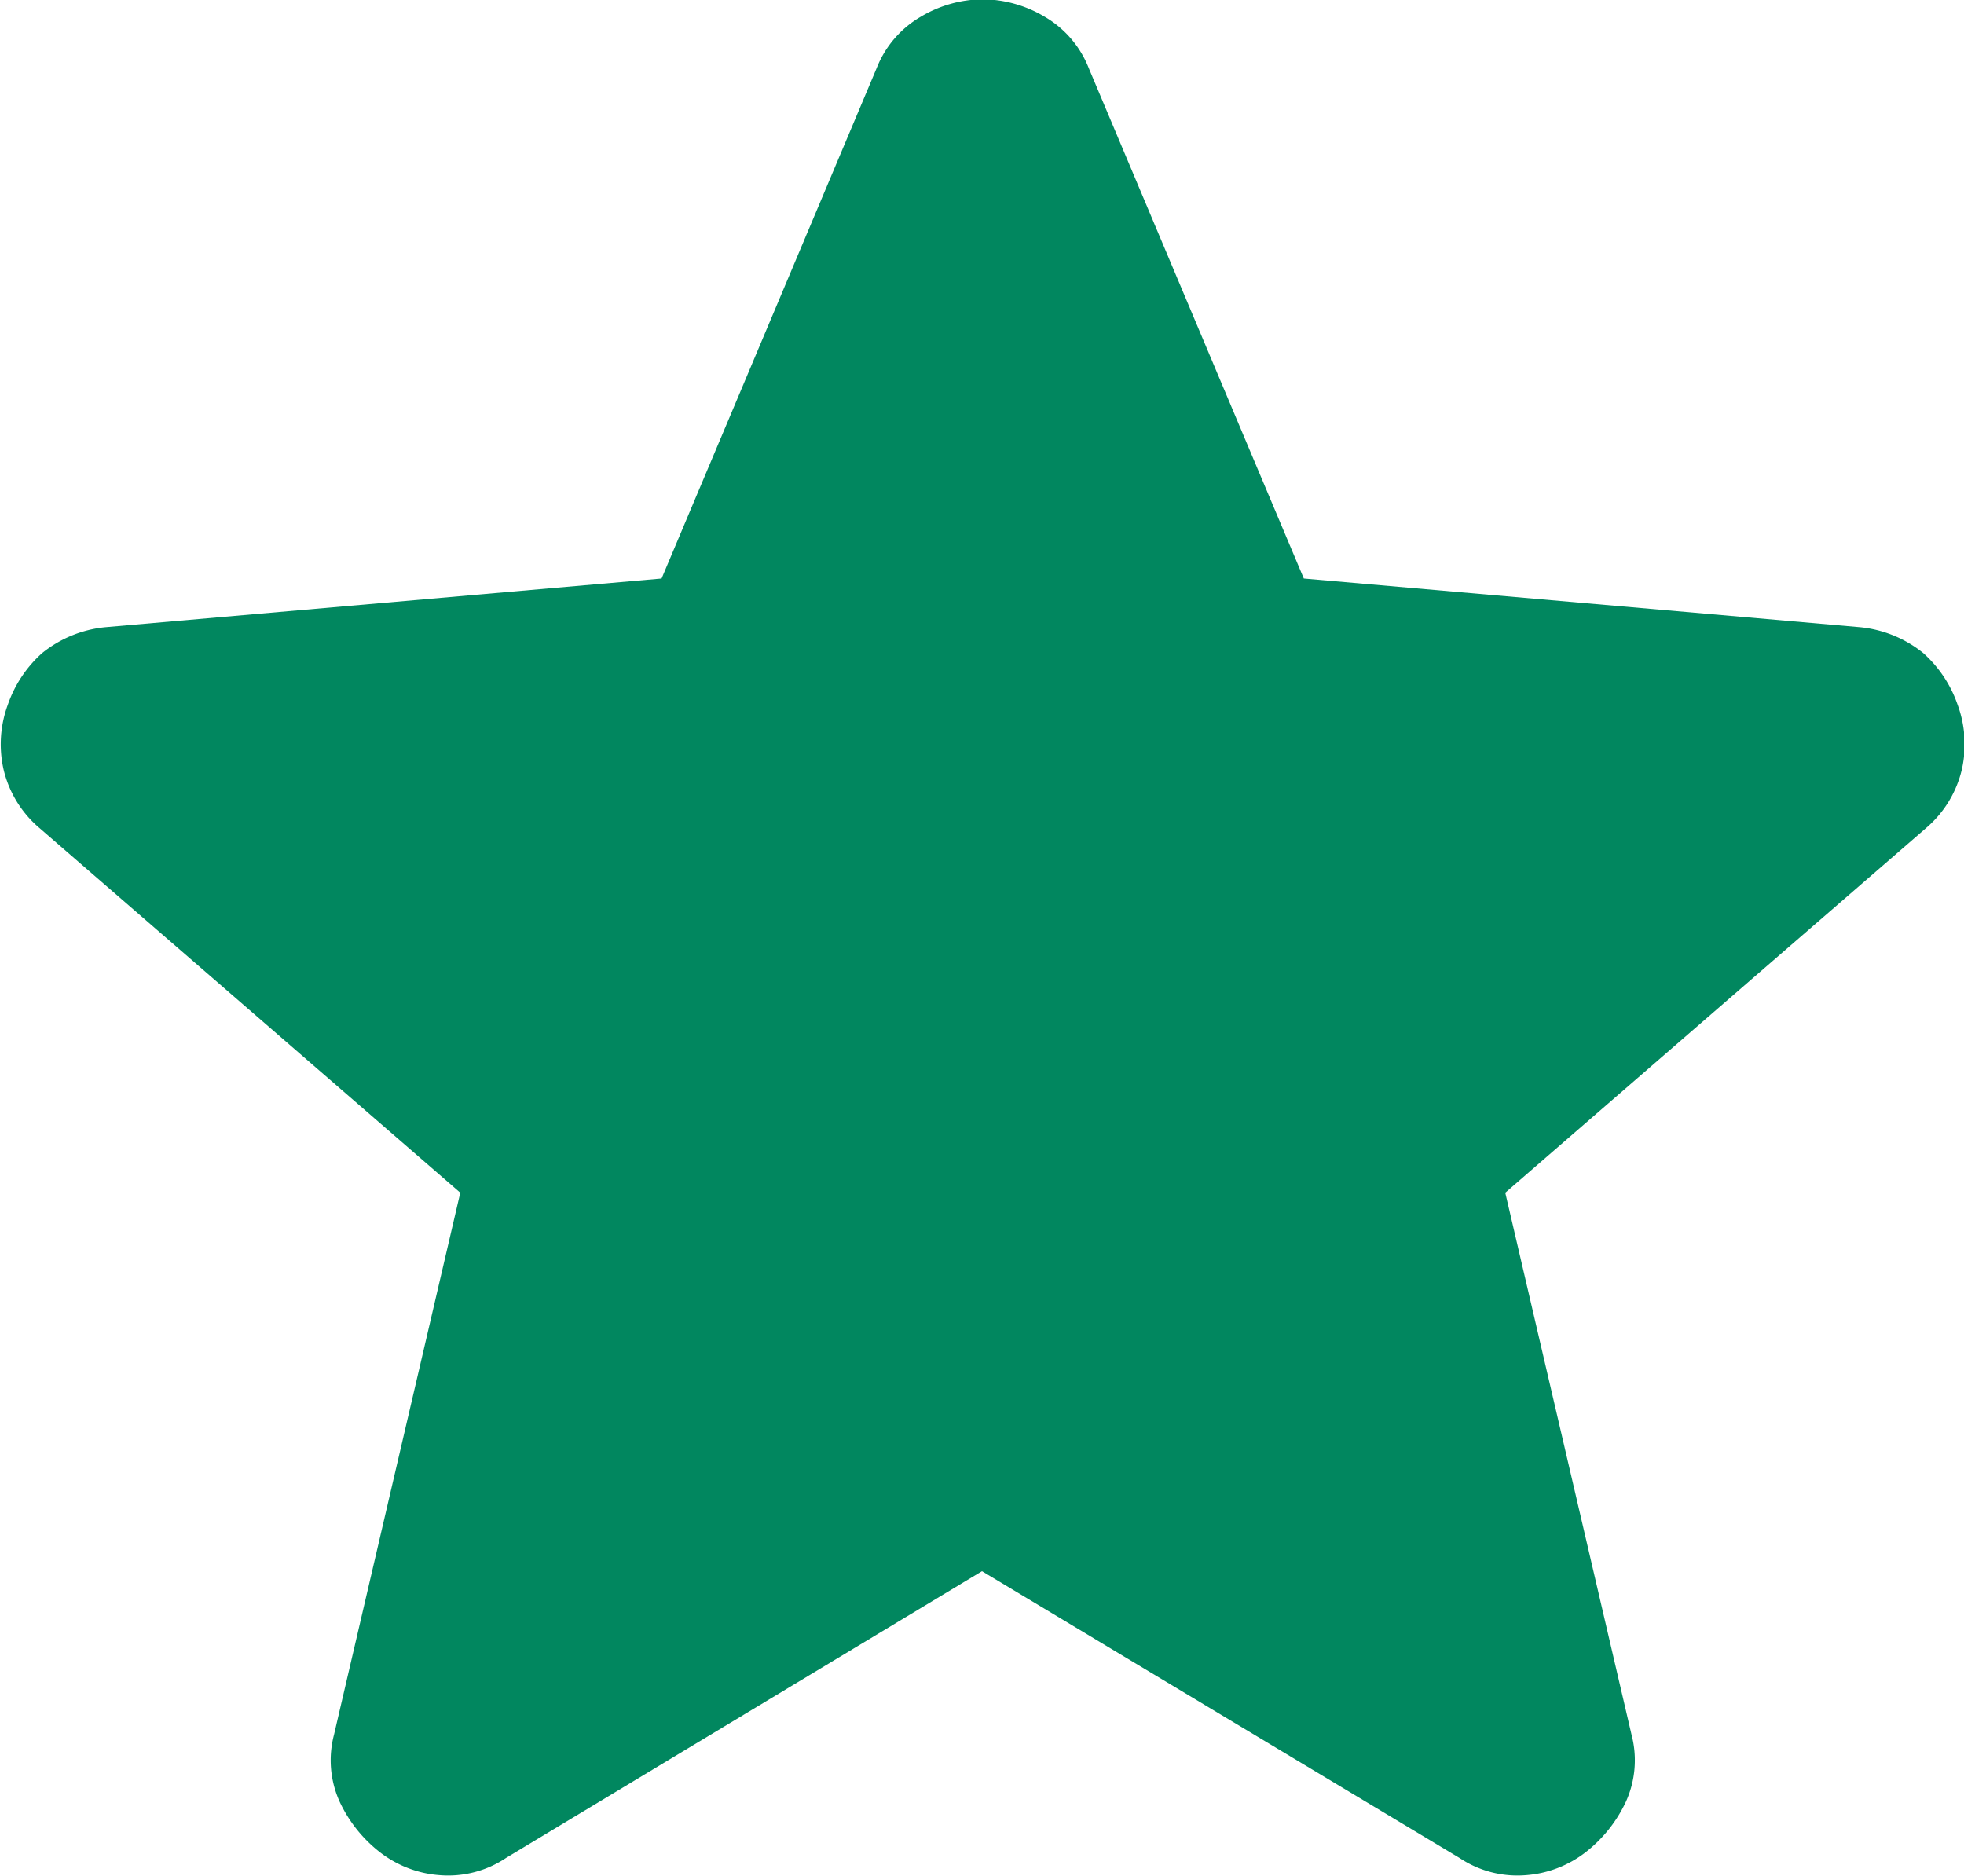 <svg xmlns="http://www.w3.org/2000/svg" width="14" height="13.37" viewBox="0 0 14 13.37">
  <path id="star_fill" d="M144.538-805.8l-3.393,2.044a.742.742,0,0,1-.47.123.79.79,0,0,1-.429-.164.98.98,0,0,1-.286-.358.715.715,0,0,1-.041-.48l.9-3.863-3-2.6a.784.784,0,0,1-.256-.419.814.814,0,0,1,.031-.46.876.876,0,0,1,.245-.368.849.849,0,0,1,.45-.184l3.965-.347,1.533-3.638a.734.734,0,0,1,.317-.368.876.876,0,0,1,.439-.123.876.876,0,0,1,.439.123.734.734,0,0,1,.317.368l1.533,3.638,3.965.347a.849.849,0,0,1,.45.184.876.876,0,0,1,.245.368.814.814,0,0,1,.031.46.784.784,0,0,1-.255.419l-3,2.6.9,3.863a.715.715,0,0,1-.041.48.98.98,0,0,1-.286.358.79.79,0,0,1-.429.164.742.742,0,0,1-.47-.123Z" transform="translate(-137.538 817)" fill="#01875f"/>
</svg>
